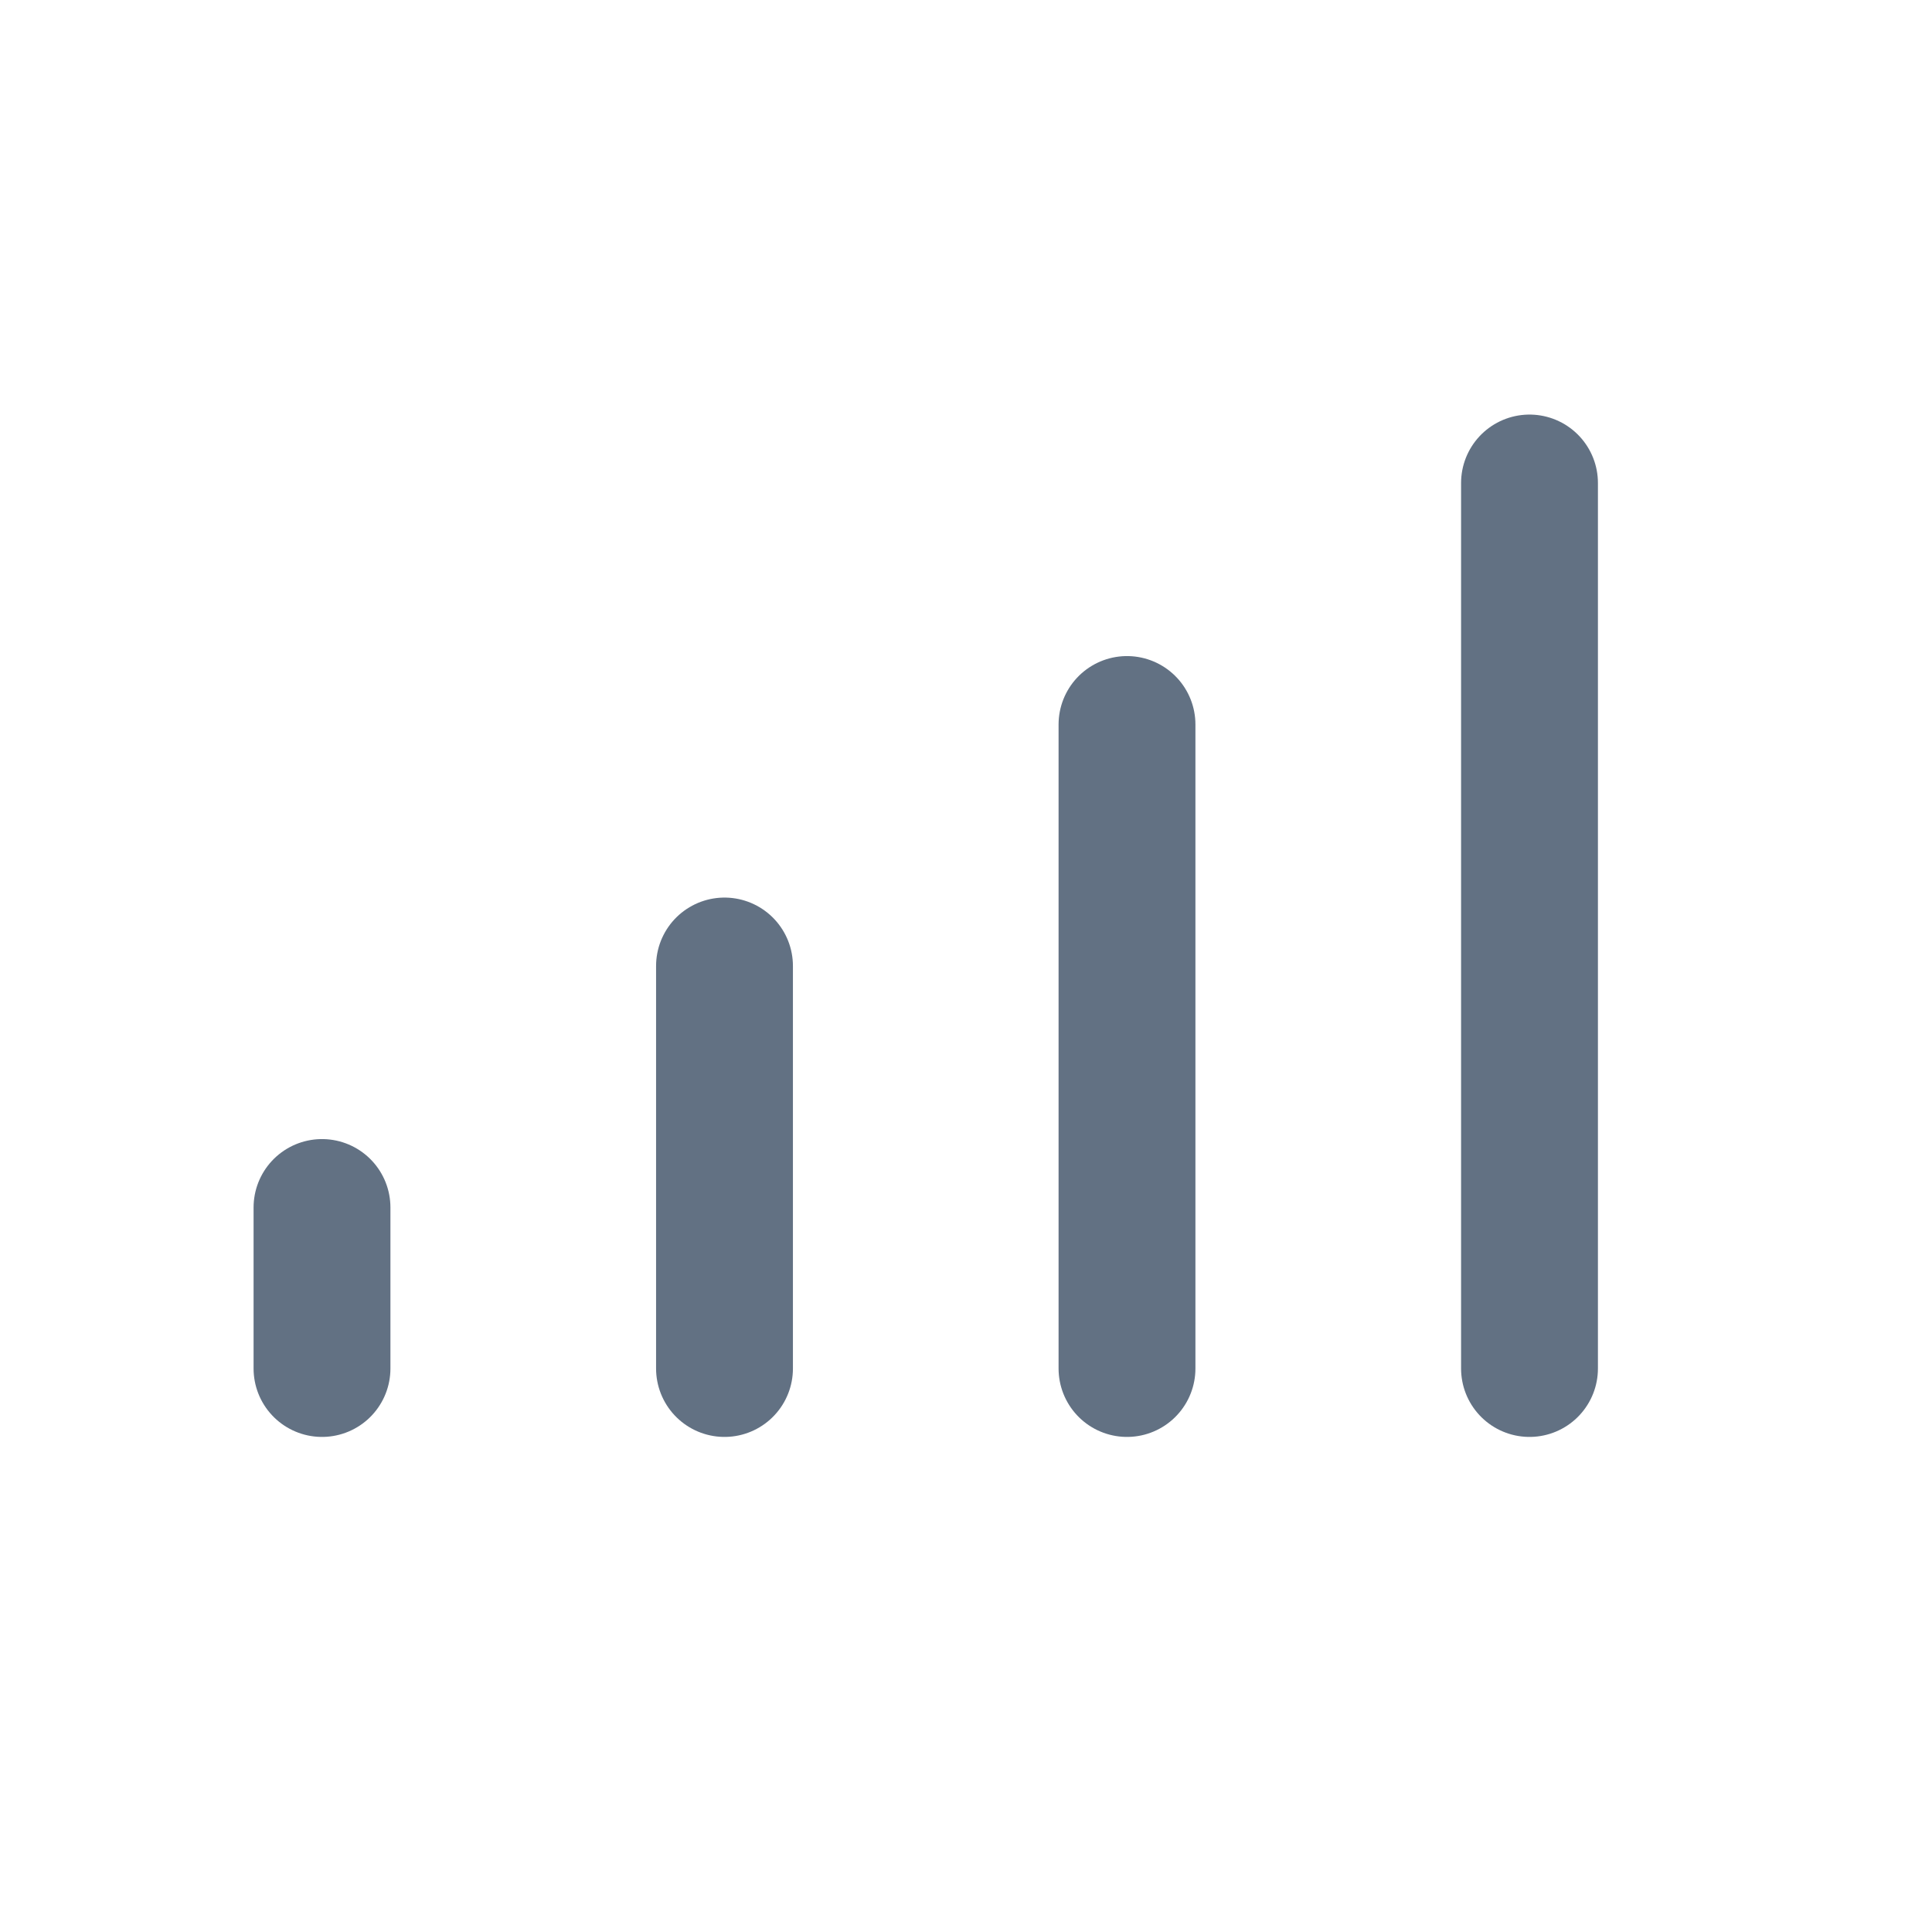 <svg width="24" height="24" viewBox="0 0 24 24" fill="none" xmlns="http://www.w3.org/2000/svg">
<path d="M14 9L14 17" stroke="#627183" stroke-width="1.7" stroke-linecap="round"/>
<path d="M19 6L19 17" stroke="#627183" stroke-width="1.7" stroke-linecap="round"/>
<path d="M9 12L9 17" stroke="#627183" stroke-width="1.7" stroke-linecap="round"/>
<path d="M4 15L4 17" stroke="#627183" stroke-width="1.7" stroke-linecap="round"/>
</svg>
